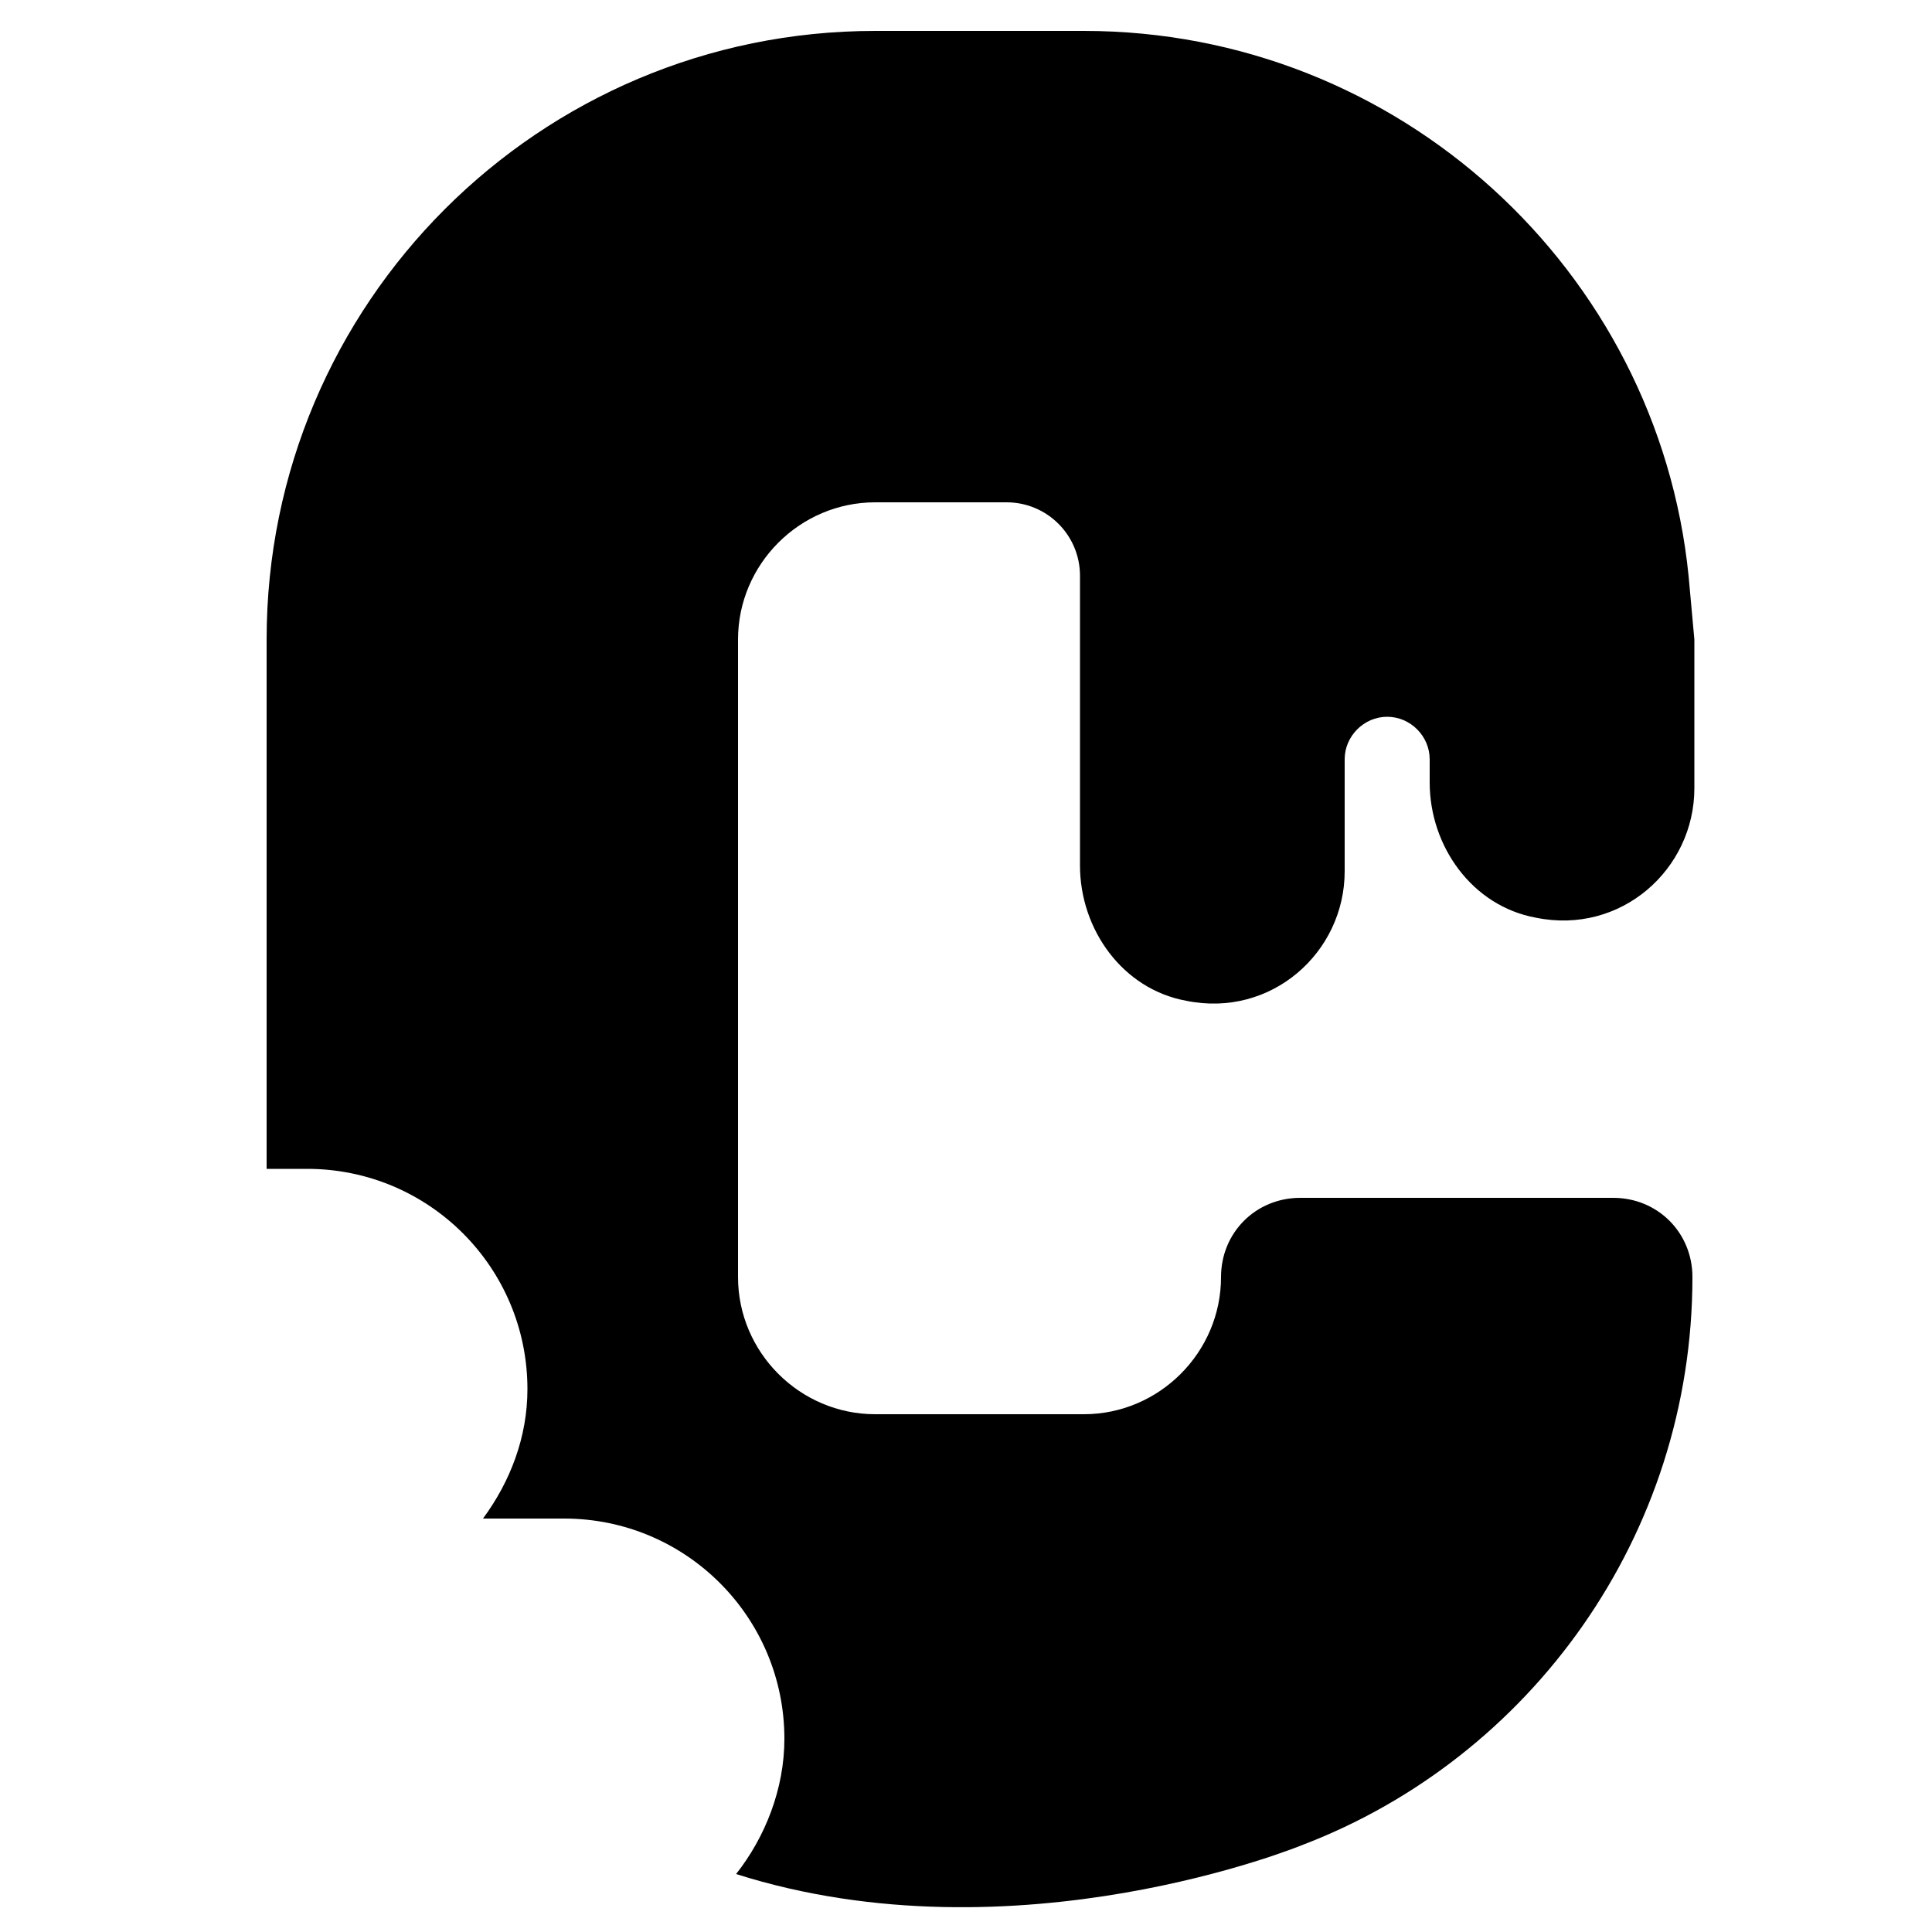 <?xml version="1.0" encoding="utf-8"?>
<!-- Generator: Adobe Illustrator 21.0.2, SVG Export Plug-In . SVG Version: 6.00 Build 0)  -->
<svg version="1.1" id="Layer_1" xmlns="http://www.w3.org/2000/svg" x="0px" y="0px"
     viewBox="0 0 100 100" style="enable-background:new 0 0 100 100;" xml:space="preserve">

<g>
	<path style="fill: current;" d="M87.4,29.8C85.8,14,72.4,1.6,56.1,1.6H45.3c-17.4,0-31.5,14.1-31.5,31.5v27.4h2.1c6.3,0,11.4,5.1,11.4,11.4
		c0,2.5-0.9,4.8-2.3,6.7h4.2c6.3,0,11.4,5.1,11.4,11.4c0,2.6-1,5.1-2.5,7c14.5,4.6,29.3-1.5,29.3-1.5c11.8-4.5,20.2-16,20.2-29.4
		l0,0c0-2.3-1.8-4.1-4.1-4.1H67.3c-2.3,0-4.1,1.8-4.1,4.1l0,0c0,3.9-3.2,7.1-7.1,7.1H45.3c-3.9,0-7.1-3.2-7.1-7.1v-33
		c0-3.9,3.2-7.1,7.1-7.1h6.8c2.1,0,3.8,1.7,3.8,3.8v15c0,3.3,2.2,6.4,5.5,7c4.4,0.9,8.2-2.5,8.2-6.7v-5.8c0-1.2,1-2.2,2.2-2.2
		c1.2,0,2.2,1,2.2,2.2v1.2c0,3.3,2.2,6.4,5.5,7c4.4,0.9,8.2-2.5,8.2-6.7v-3.6v-4.1L87.4,29.8z"/>
</g>
</svg>
